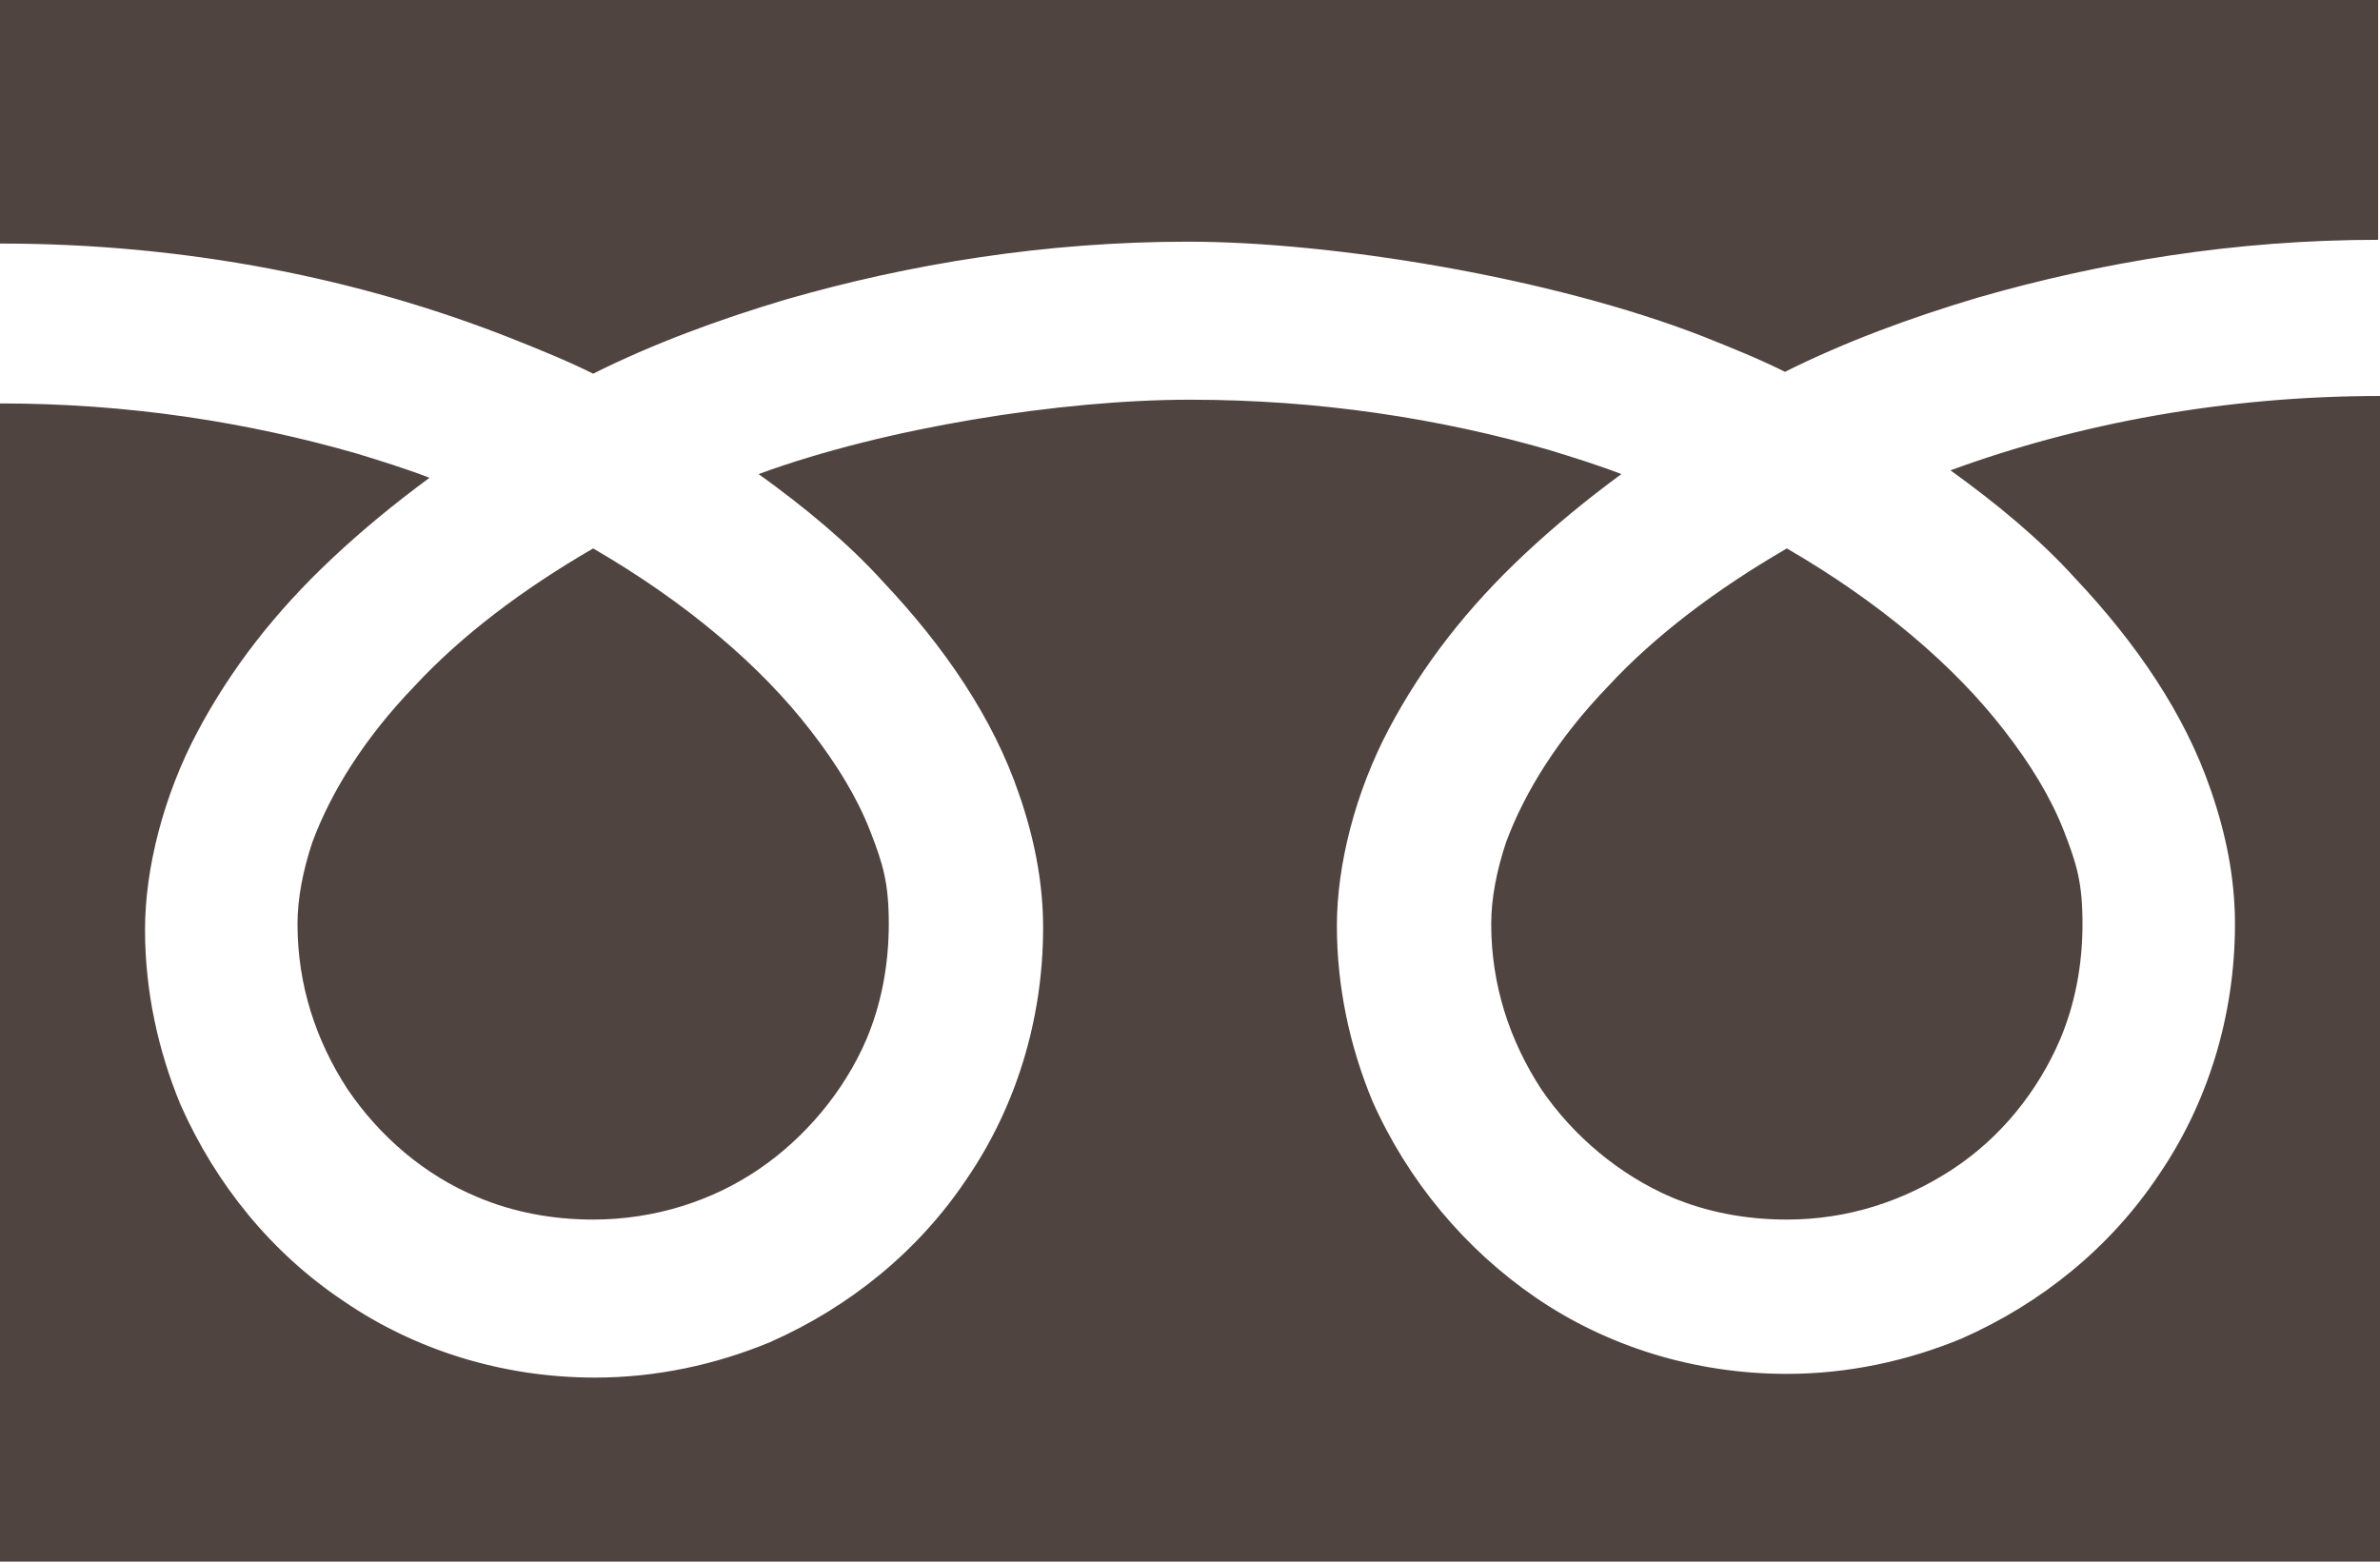 <?xml version="1.0" encoding="UTF-8"?>
<svg xmlns="http://www.w3.org/2000/svg" version="1.1" viewBox="0 0 128 84">
  <defs>
    <style>
      .cls-1 {
        fill: #504441;
      }
    </style>
  </defs>
  <!-- Generator: Adobe Illustrator 28.7.5, SVG Export Plug-In . SVG Version: 1.2.0 Build 176)  -->
  <g>
    <g id="_レイヤー_2">
      <g id="_x31_">
        <path class="cls-1" d="M0,0v13.1c10.1,0,19.4,1.9,27.5,5.1,1.5.6,3,1.2,4.4,1.9,3.2-1.6,6.7-2.9,10.4-4,6.6-1.9,13.9-3.1,21.6-3.1s19.5,1.9,27.7,5.1c1.5.6,3,1.2,4.4,1.9,3.2-1.6,6.7-2.9,10.4-4,6.6-1.9,13.8-3.1,21.5-3.1V0H0Z"/>
        <path class="cls-1" d="M80.2,49.7c0,3.3,1,6.3,2.7,8.9,1.7,2.5,4.2,4.6,7,5.8,1.9.8,4,1.2,6.2,1.2,3.3,0,6.3-1,8.9-2.7s4.6-4.2,5.8-7c.8-1.9,1.2-4,1.2-6.2s-.3-3.2-1-5c-.7-1.8-1.8-3.6-3.2-5.4-2.7-3.5-6.7-6.9-11.7-9.8-3.8,2.2-7.1,4.7-9.6,7.4-2.7,2.8-4.5,5.7-5.5,8.4-.5,1.5-.8,3-.8,4.4h0Z"/>
        <path class="cls-1" d="M111.6,31.1c3.3,3.5,5.9,7.3,7.3,11.4.8,2.3,1.3,4.7,1.3,7.2,0,5-1.5,9.7-4.1,13.5-2.6,3.9-6.3,6.9-10.6,8.8-2.9,1.2-6.1,1.9-9.4,1.9-5,0-9.7-1.5-13.5-4.1-3.8-2.6-6.9-6.3-8.8-10.6-1.2-2.9-1.9-6.1-1.9-9.4s1-7.2,2.8-10.6c1.8-3.4,4.2-6.5,7.3-9.4,1.6-1.5,3.3-2.9,5.2-4.3-1.3-.5-2.6-.9-3.9-1.3-5.9-1.7-12.4-2.7-19.3-2.7s-16.4,1.5-23.2,4c2.5,1.8,4.8,3.7,6.7,5.8,3.3,3.5,5.9,7.3,7.3,11.4.8,2.3,1.3,4.7,1.3,7.2,0,5-1.5,9.7-4.1,13.5-2.6,3.9-6.3,6.9-10.6,8.8-2.9,1.2-6.1,1.9-9.4,1.9-5,0-9.7-1.5-13.5-4.1-3.9-2.6-6.9-6.3-8.8-10.6-1.2-2.9-1.9-6.1-1.9-9.4s1-7.2,2.8-10.6c1.8-3.4,4.2-6.5,7.3-9.4,1.6-1.5,3.3-2.9,5.2-4.3-1.3-.5-2.6-.9-3.9-1.3-5.9-1.7-12.3-2.7-19.2-2.7v62.6h128V21.3c-8.4,0-16.3,1.5-23.1,4,2.5,1.8,4.8,3.7,6.7,5.8h0Z"/>
        <path class="cls-1" d="M16,49.7c0,3.3,1,6.3,2.7,8.9,1.7,2.5,4.1,4.6,7,5.8,1.9.8,4,1.2,6.2,1.2,3.3,0,6.4-1,8.9-2.7s4.6-4.2,5.8-7c.8-1.9,1.2-4,1.2-6.2s-.3-3.2-1-5-1.8-3.6-3.2-5.4c-2.7-3.5-6.7-6.9-11.7-9.8-3.8,2.2-7.1,4.7-9.6,7.4-2.7,2.8-4.5,5.7-5.5,8.4-.5,1.5-.8,3-.8,4.4h0Z"/>
      </g>
    </g>
  </g>
</svg>